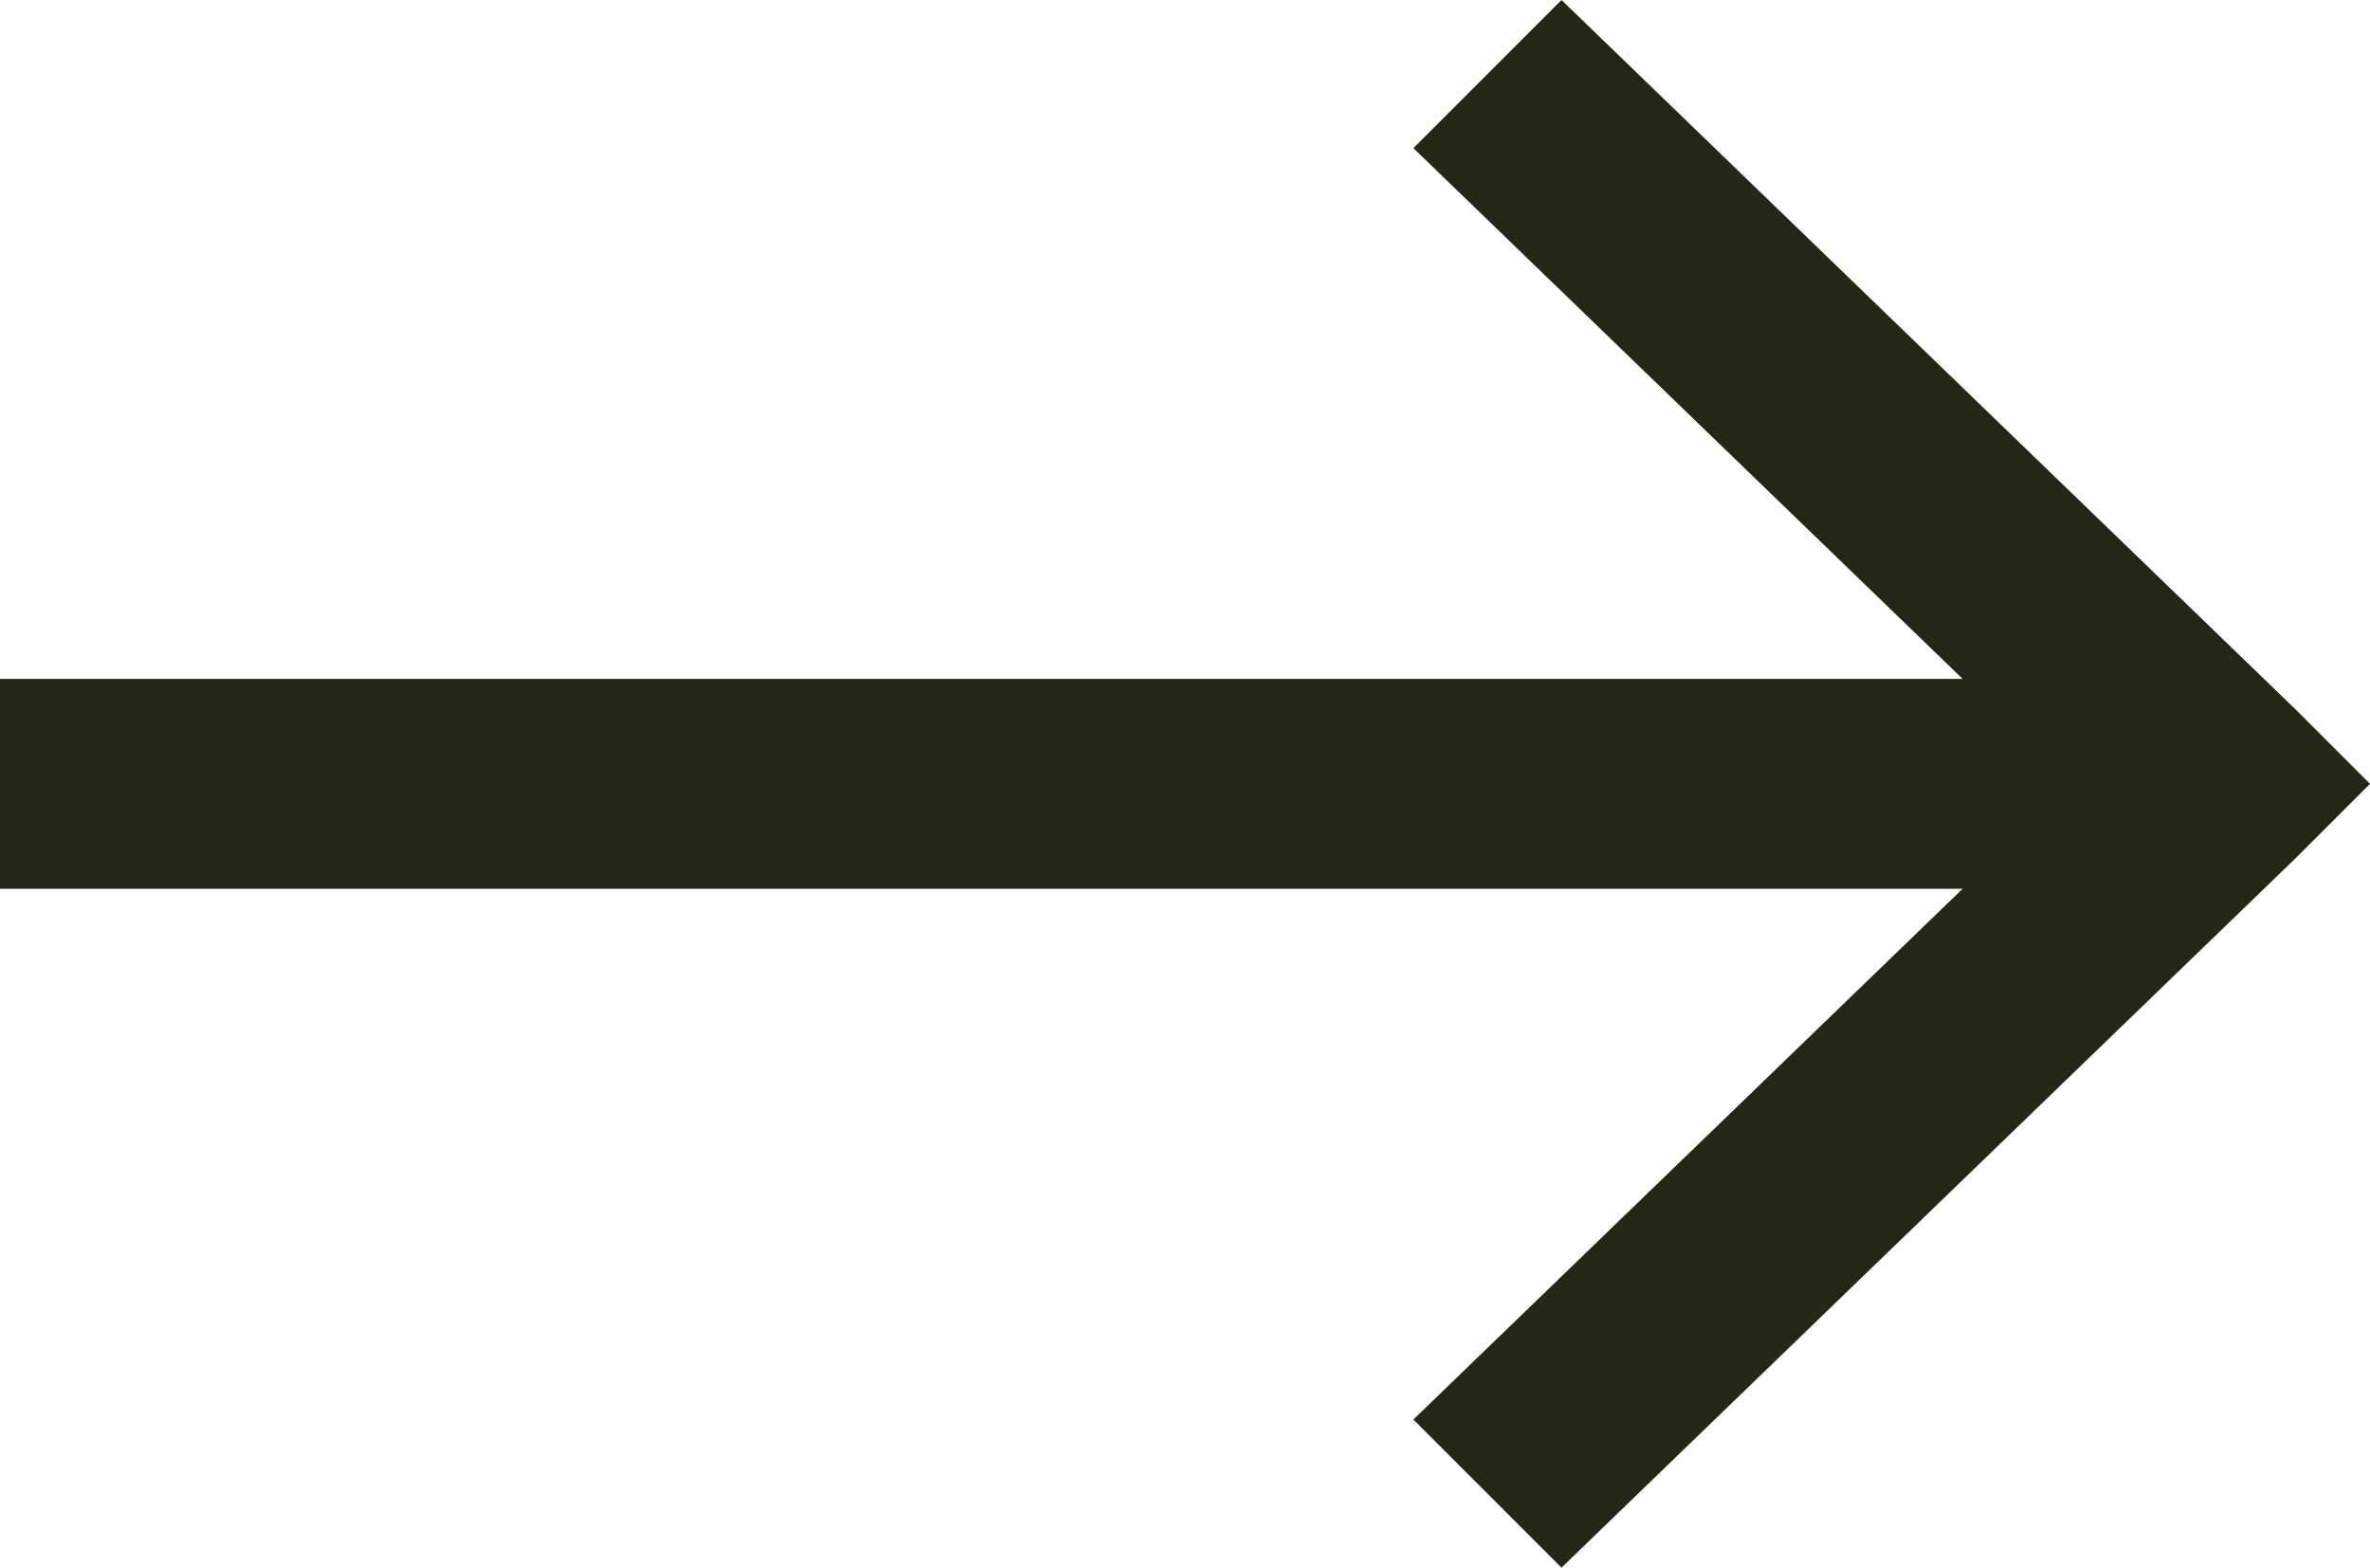 <?xml version="1.0" encoding="UTF-8"?><svg id="a" xmlns="http://www.w3.org/2000/svg" width="38.4" height="25.4" viewBox="0 0 38.4 25.4"><polygon points="25.3 25.4 22.9 23 31.8 14.4 0 14.4 0 11 31.8 11 22.9 2.4 25.3 0 37.2 11.5 38.4 12.7 37.2 13.9 25.3 25.4" fill="#262617"/></svg>